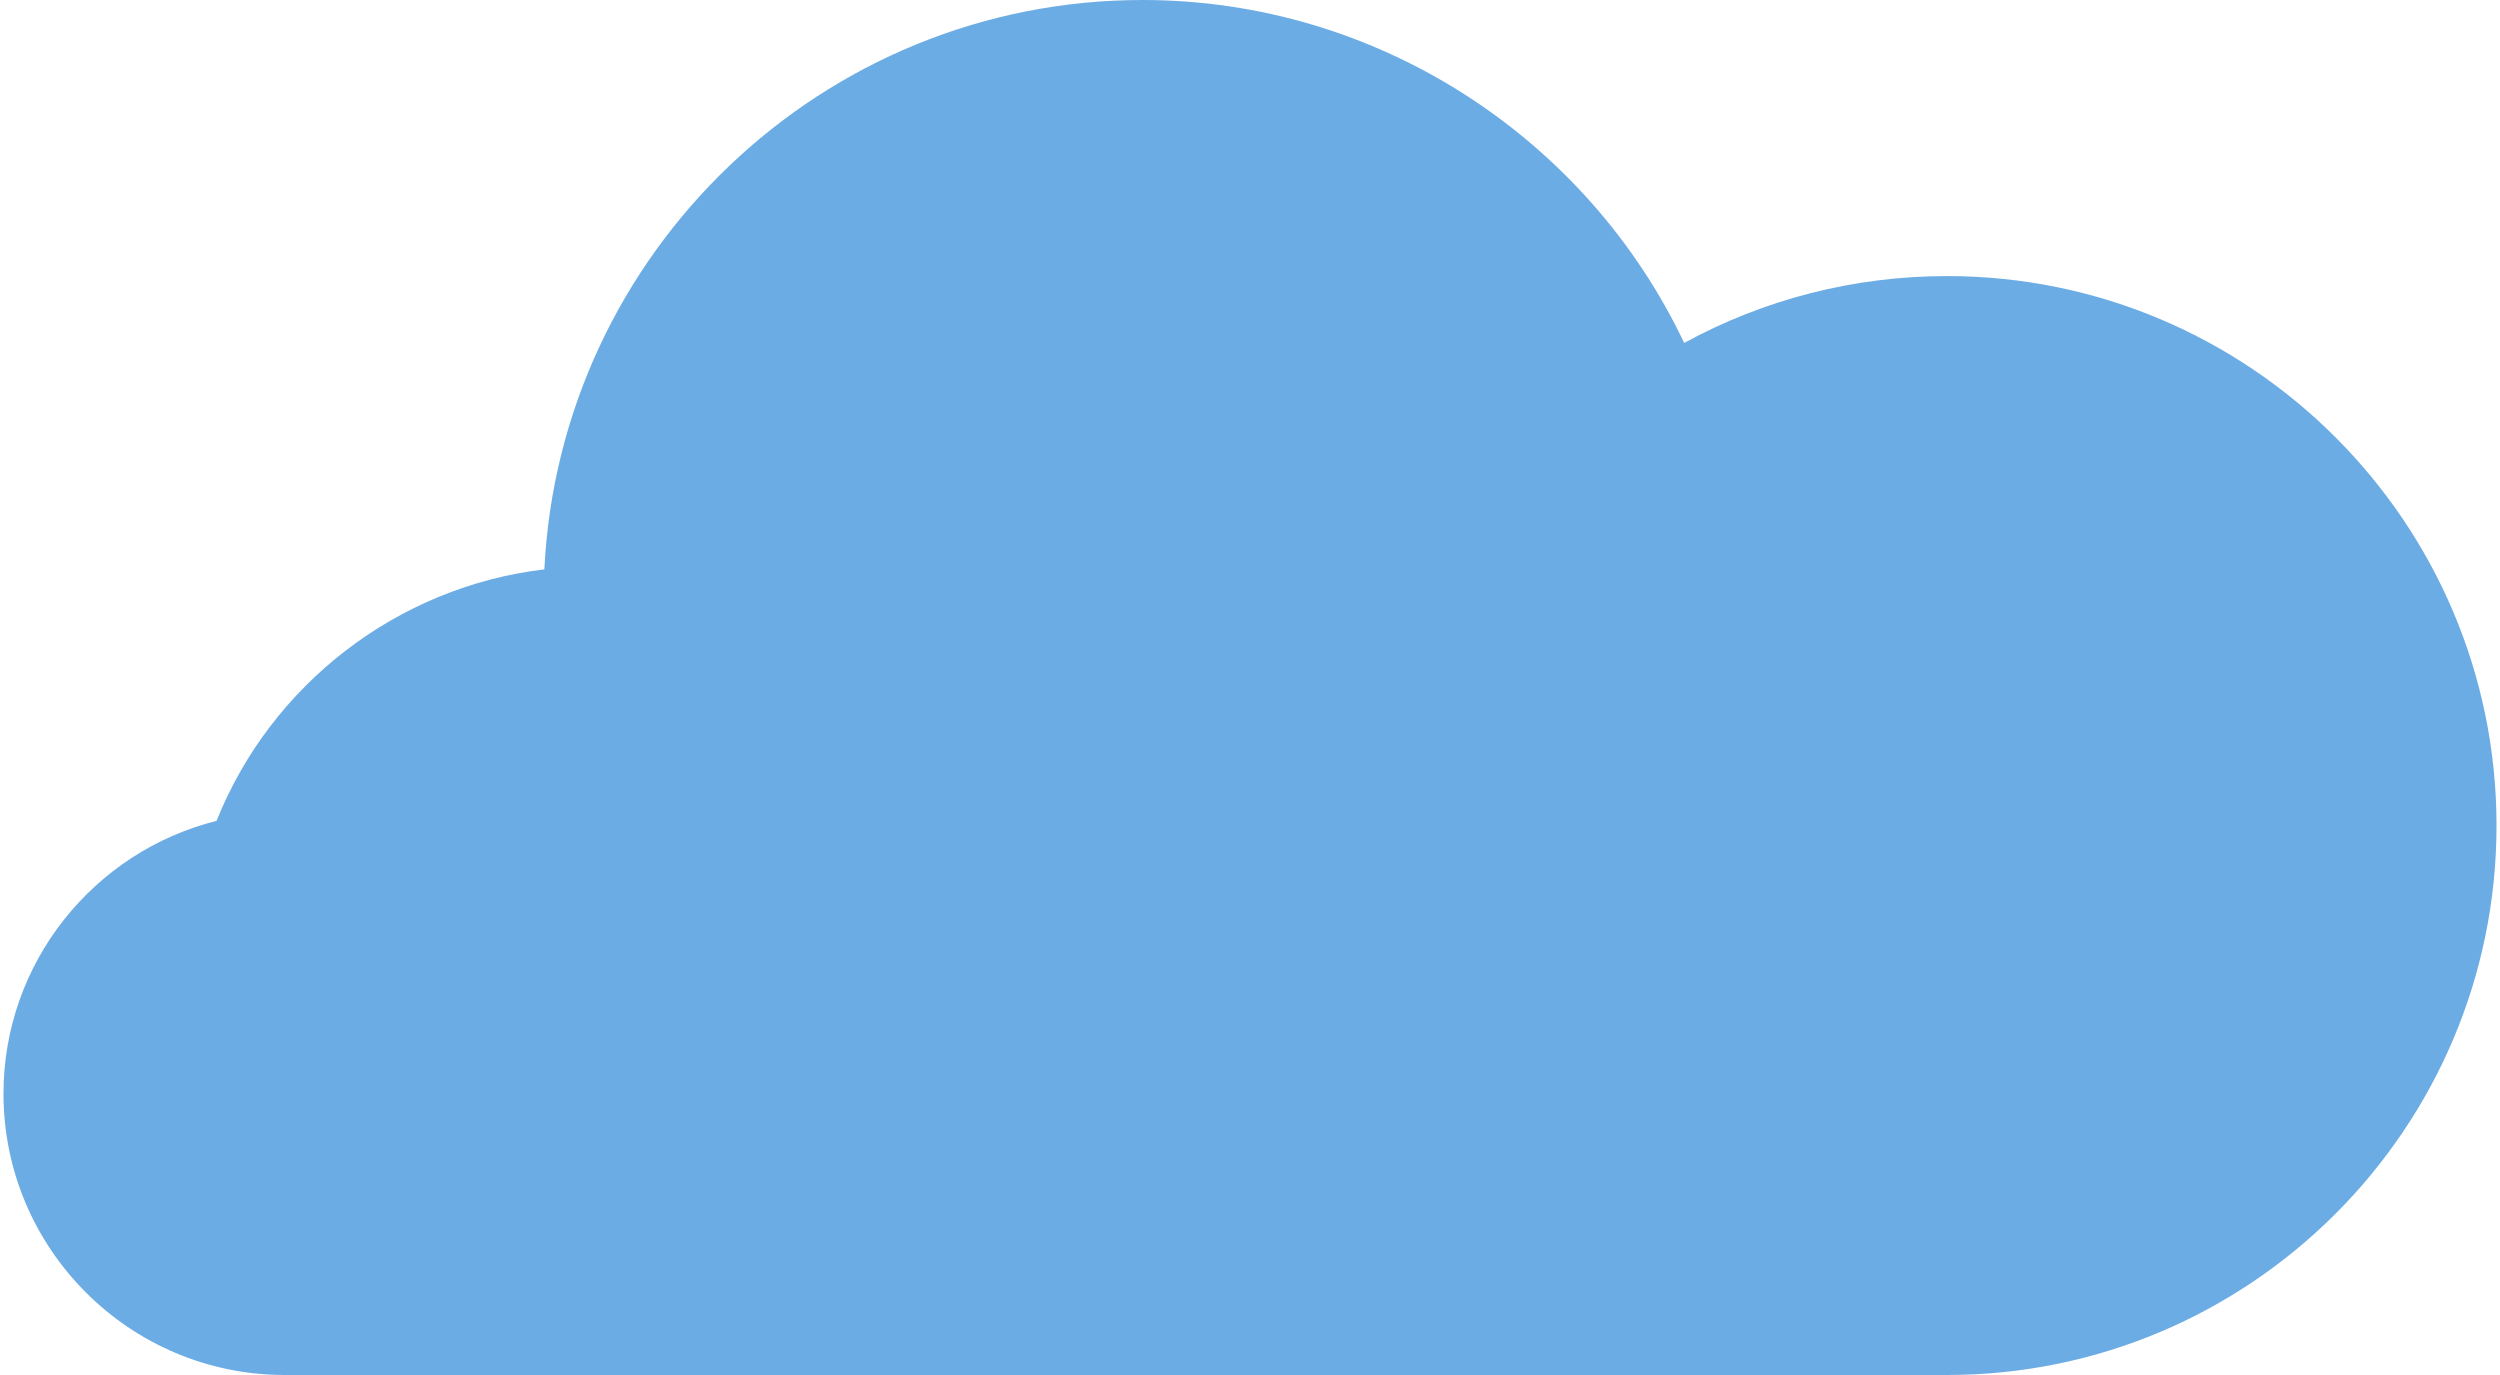 <svg xmlns:dc="http://purl.org/dc/elements/1.1/" xmlns:cc="http://creativecommons.org/ns#" xmlns:rdf="http://www.w3.org/1999/02/22-rdf-syntax-ns#" xmlns:svg="http://www.w3.org/2000/svg" xmlns="http://www.w3.org/2000/svg" xmlns:sodipodi="http://sodipodi.sourceforge.net/DTD/sodipodi-0.dtd" xmlns:inkscape="http://www.inkscape.org/namespaces/inkscape" version="1.0" x="0px" y="0px" viewBox="0 0 100 55.154" enable-background="new 0 0 100 55.154" xml:space="preserve" aria-hidden="true" width="100px" height="55px" style="fill:url(#CerosGradient_id61d86a631);"><defs><linearGradient class="cerosgradient" data-cerosgradient="true" id="CerosGradient_id61d86a631" gradientUnits="userSpaceOnUse" x1="50%" y1="100%" x2="50%" y2="0%"><stop offset="0%" stop-color="#6CACE4"/><stop offset="100%" stop-color="#6CACE4"/></linearGradient><linearGradient/></defs><path d="m 77.959,55.154 -66.677,0 C 5.061,55.154 0,50.093 0,43.873 0,38.595 3.643,34.152 8.546,32.927 10.734,27.458 15.794,23.541 21.695,22.838 22.317,10.14 32.843,0 45.693,0 c 9.417,0 17.822,5.536 21.723,13.756 3.203,-1.75 6.812,-2.682 10.543,-2.682 12.153,0 22.041,9.887 22.041,22.04 0,12.153 -9.887,22.04 -22.041,22.04 z" style="fill:url(#CerosGradient_id61d86a631);"/></svg>